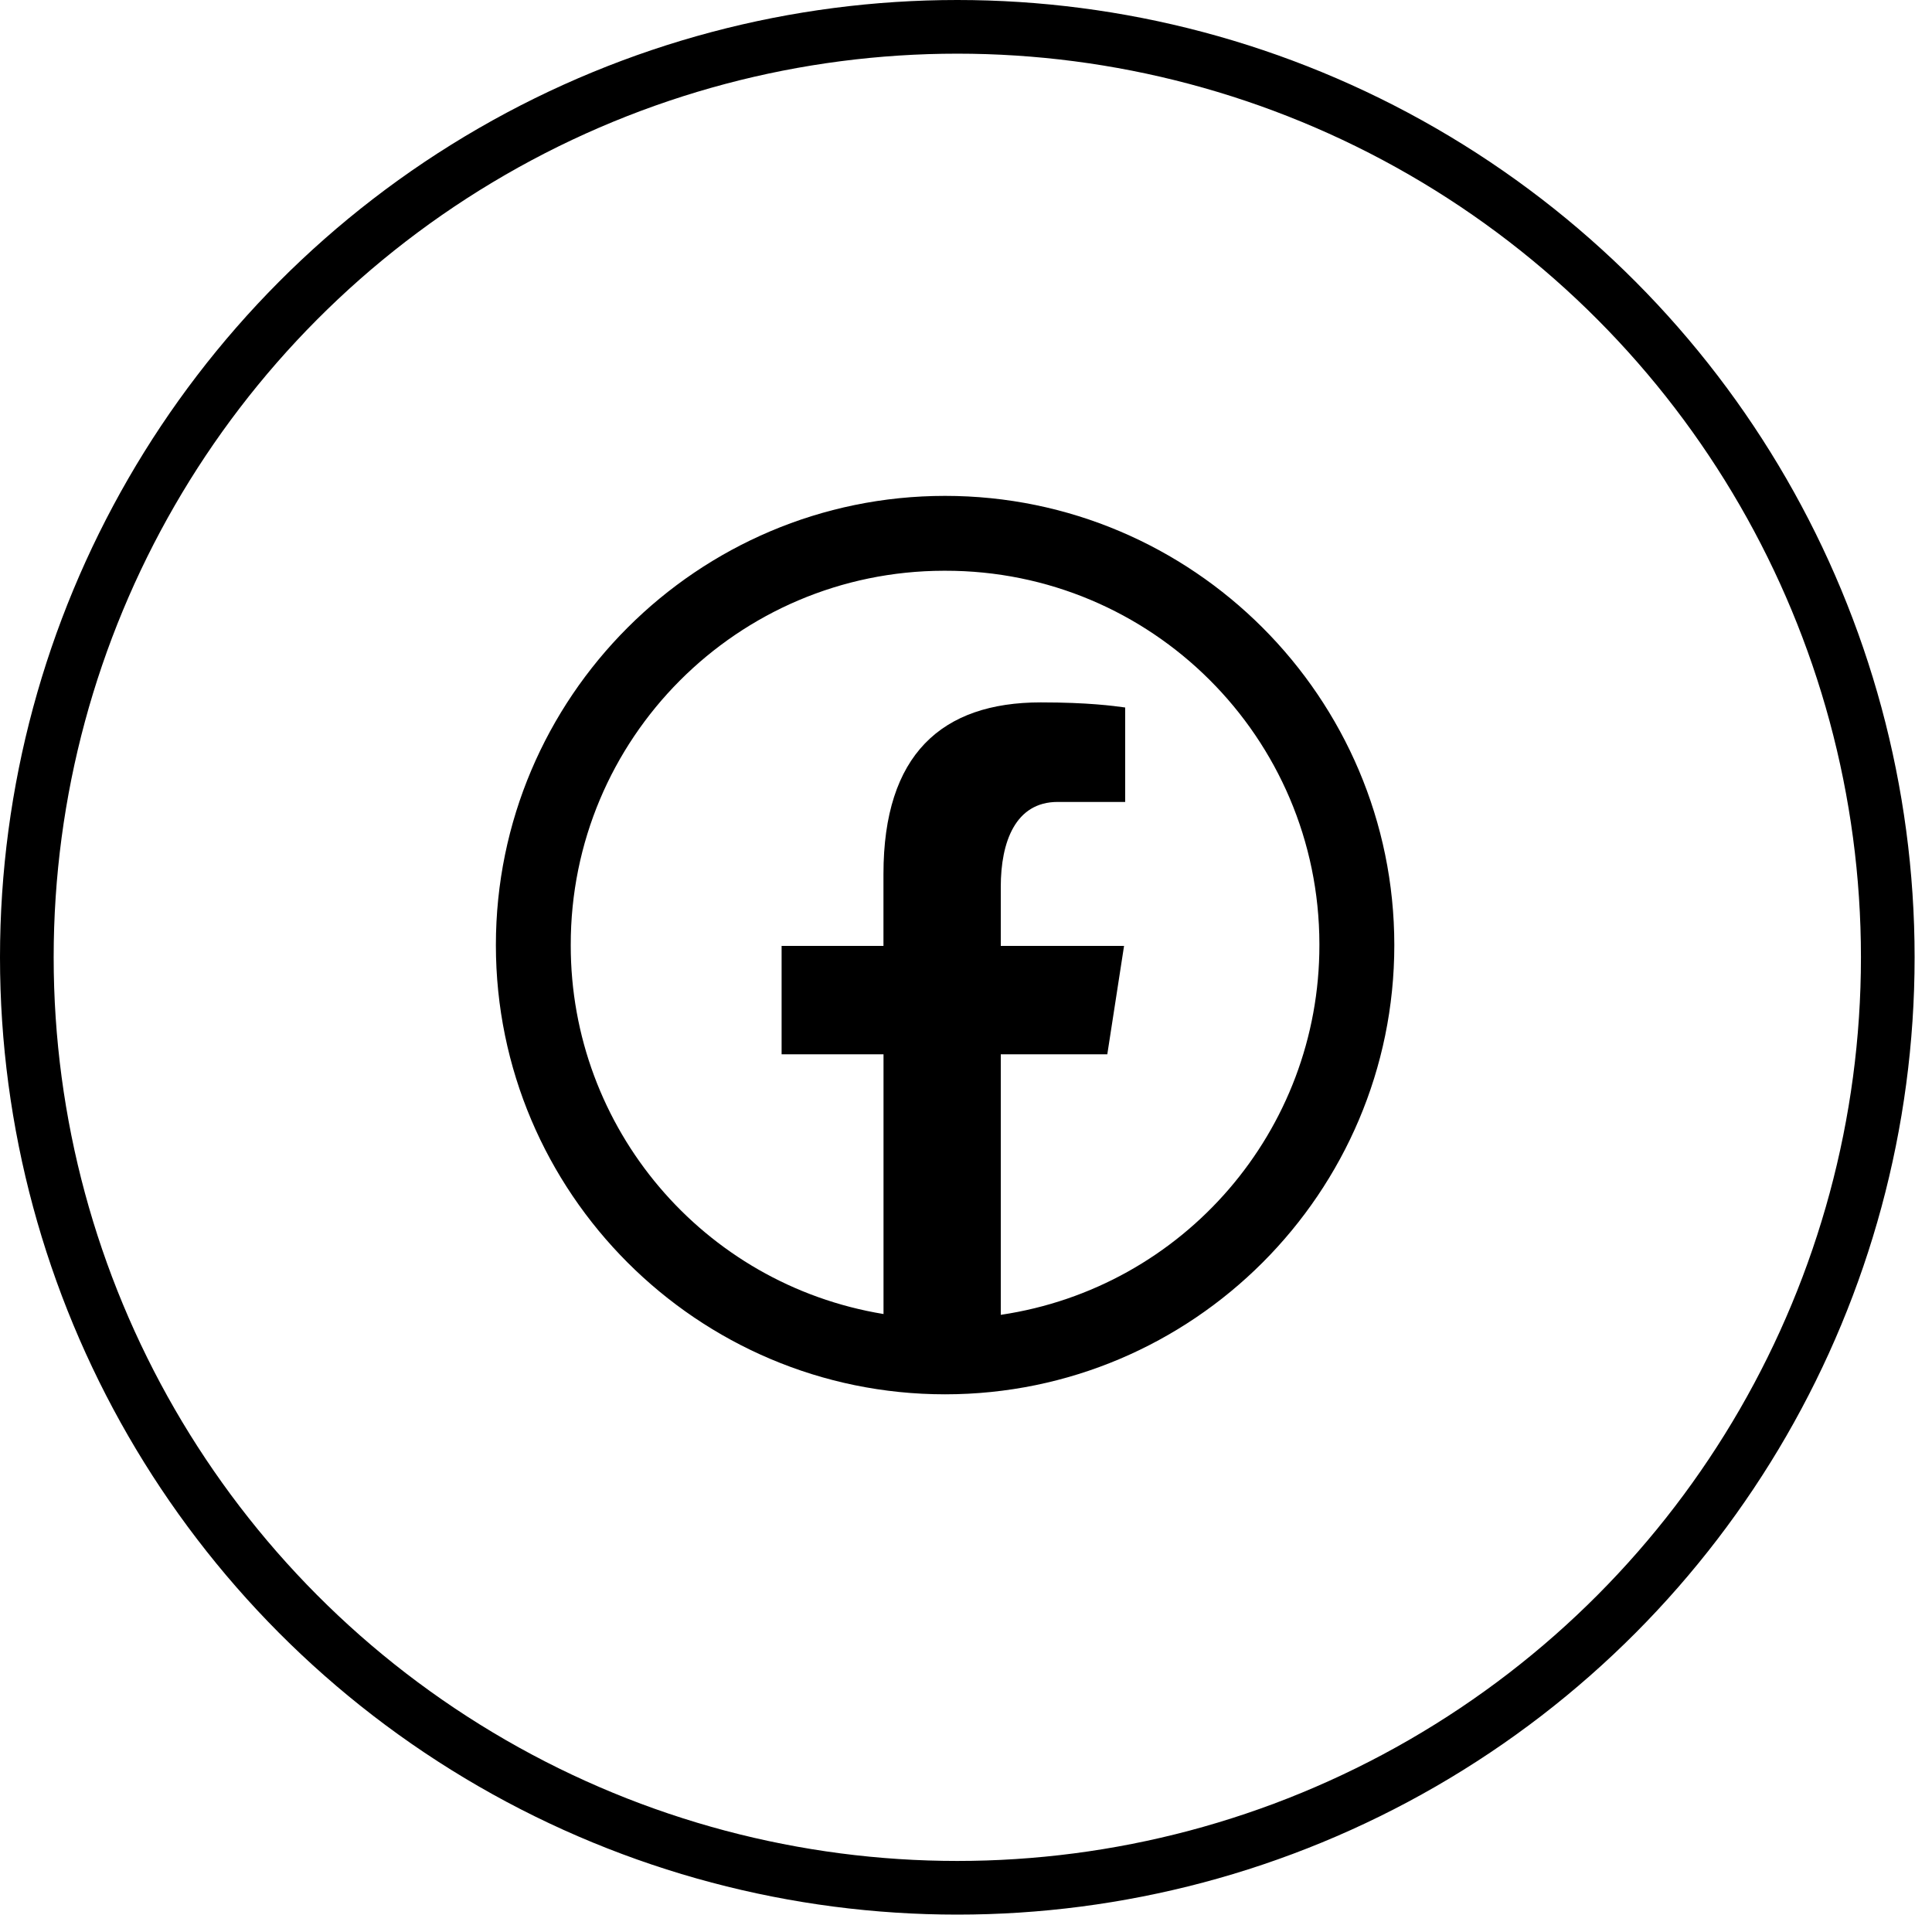 <?xml version="1.0" encoding="utf-8"?>
<!-- Generator: Adobe Illustrator 16.0.0, SVG Export Plug-In . SVG Version: 6.00 Build 0)  -->
<!DOCTYPE svg PUBLIC "-//W3C//DTD SVG 1.1//EN" "http://www.w3.org/Graphics/SVG/1.1/DTD/svg11.dtd">
<svg version="1.1" id="Layer_1" xmlns="http://www.w3.org/2000/svg" xmlns:xlink="http://www.w3.org/1999/xlink" x="0px" y="0px"
	 width="36px" height="36px" viewBox="0 0 36 36" enable-background="new 0 0 36 36" xml:space="preserve">
<circle fill="none" stroke="#000000" cx="17.838" cy="17.838" r="17.338"/>
<path d="M17.61,9.24c-4.615,0-8.37,3.756-8.37,8.37c0,4.615,3.755,8.371,8.37,8.371s8.371-3.756,8.371-8.371
	C25.98,12.996,22.225,9.24,17.61,9.24z M17.61,10.635c3.846-0.006,6.969,3.107,6.975,6.953c0,0.007,0,0.015,0,0.022
	c0.003,3.451-2.523,6.383-5.937,6.89v-4.855h1.985l0.312-2.019h-2.297v-1.102c0-0.837,0.274-1.581,1.059-1.581h1.259v-1.76
	c-0.221-0.03-0.69-0.095-1.573-0.095c-1.848,0-2.931,0.975-2.931,3.197v1.341h-1.898v2.019h1.899v4.84
	c-3.365-0.554-5.833-3.465-5.828-6.875c-0.006-3.846,3.107-6.969,6.953-6.975C17.595,10.635,17.603,10.635,17.61,10.635z"/>
</svg>
